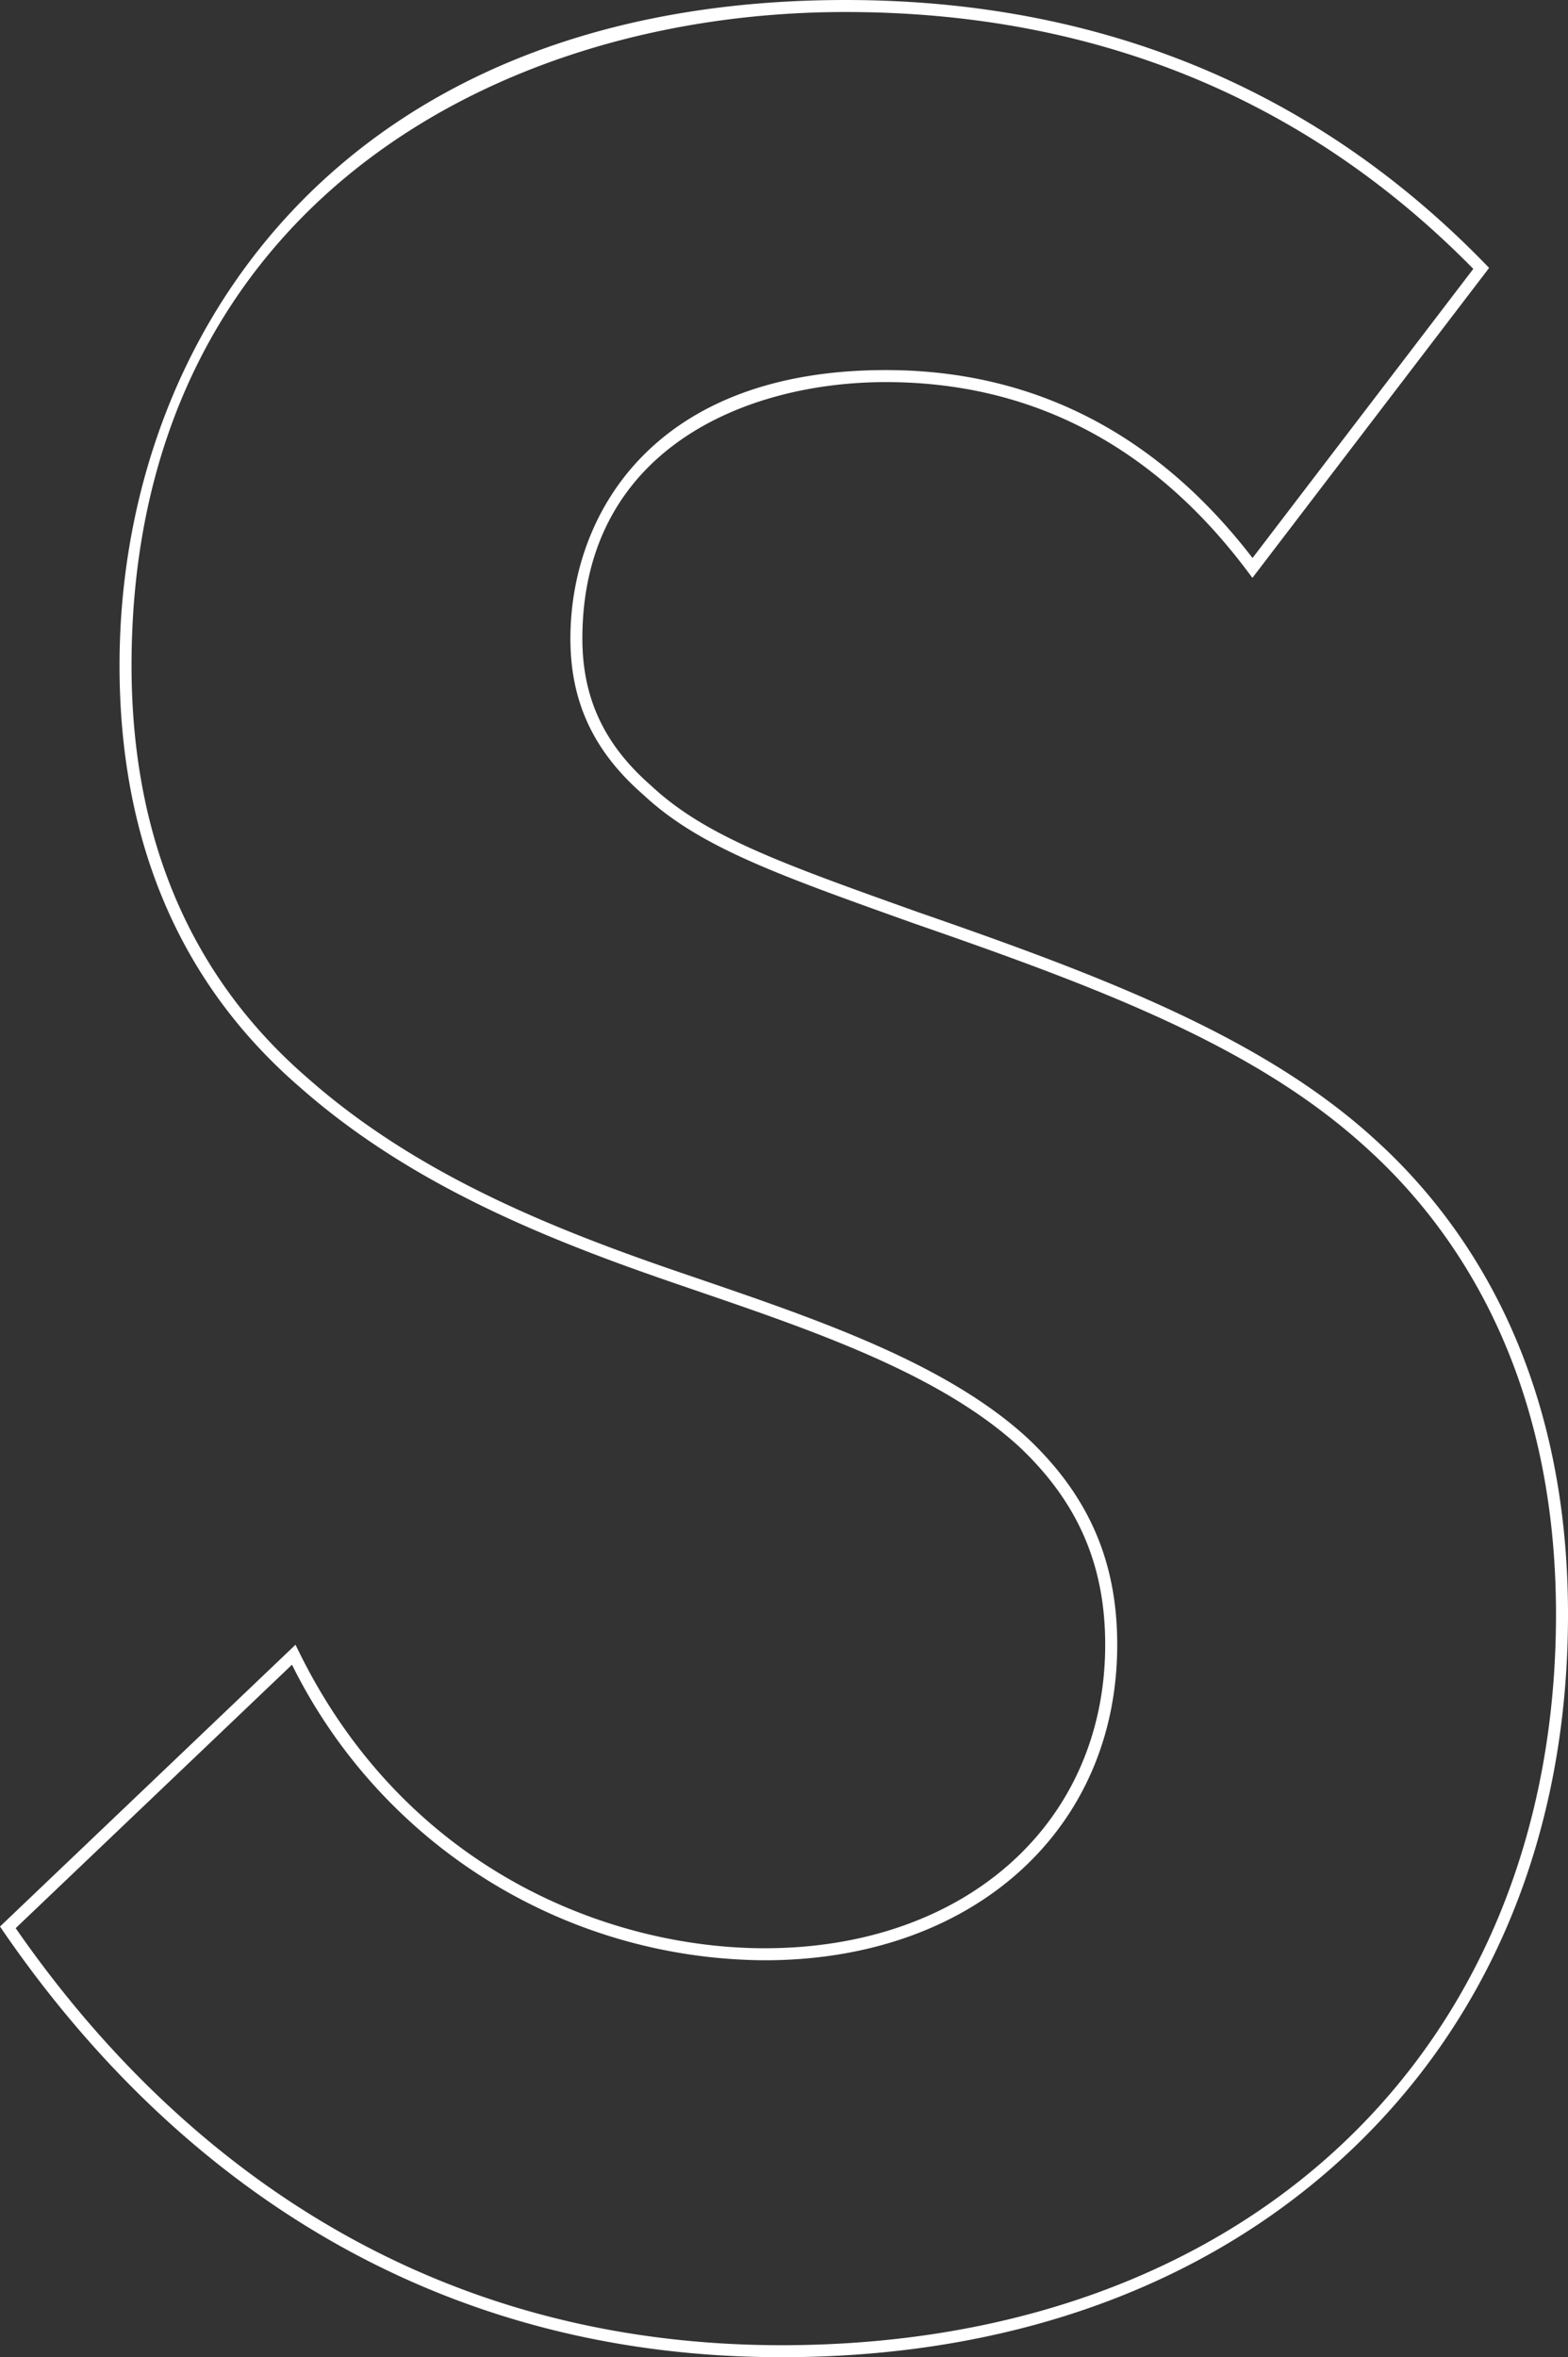 <svg height="315.614" viewBox="0 0 210 315.614" width="210" xmlns="http://www.w3.org/2000/svg" xmlns:xlink="http://www.w3.org/1999/xlink"><rect x="0" y="0" width="210" height="315.614" fill="#333333" stroke="none"/><clipPath id="a"><path d="m0 0h210v315.614h-210z"/></clipPath><g clip-path="url(#a)"><path d="m104.675 315.614c-53.8 0-86.411-31.051-104.29-57.1l-.385-.564 39.576-37.731.482.983c14.4 29.238 41.652 39.656 62.359 39.656 26.851 0 45.6-16.716 45.6-40.649 0-10.649-3.644-19.052-11.462-26.452-10.63-9.775-27.484-15.54-43.785-21.112l-2.326-.8c-17.4-5.961-35.54-13.265-50.276-26.272-16.029-13.841-24.159-32.845-24.159-56.473 0-44.347 30.064-89.1 97.224-89.1 34.075 0 62.918 11.9 85.723 35.376l.479.495-31.7 41.5-.636-.845c-12.616-16.835-28.92-25.366-48.464-25.366-18.747 0-40.639 9-40.639 34.351 0 7.94 2.918 14.187 9.181 19.659 7.249 6.787 17.388 10.4 35.784 16.963 24.54 8.506 46.083 16.668 61.089 30.344 11.84 10.659 25.95 30.357 25.95 63.683 0 28.972-10.093 53.827-29.2 71.87s-45.421 27.584-76.121 27.584m-102.579-57.446c17.741 25.614 49.862 55.839 102.577 55.839 62.037 0 103.715-39.322 103.715-97.847 0-32.738-13.824-52.05-25.418-62.494-14.807-13.5-35.3-21.269-60.543-30.019-18.609-6.639-28.853-10.292-36.327-17.288-6.62-5.781-9.711-12.413-9.711-20.852 0-16.591 11.064-35.958 42.246-35.958 19.746 0 36.263 8.464 49.11 25.164l29.568-38.713c-22.417-22.822-50.697-34.393-84.084-34.393-47.6 0-95.617 27.053-95.617 87.5 0 23.139 7.943 41.732 23.609 55.26 14.534 12.828 32.5 20.058 49.743 25.964l2.326.794c16.456 5.63 33.477 11.449 44.361 21.462 8.172 7.728 11.973 16.507 11.973 27.625 0 24.881-19.415 42.256-47.211 42.256a71.089 71.089 0 0 1 -63.31-39.576z" fill="#fff" transform="translate(0 .001)"/></g></svg>